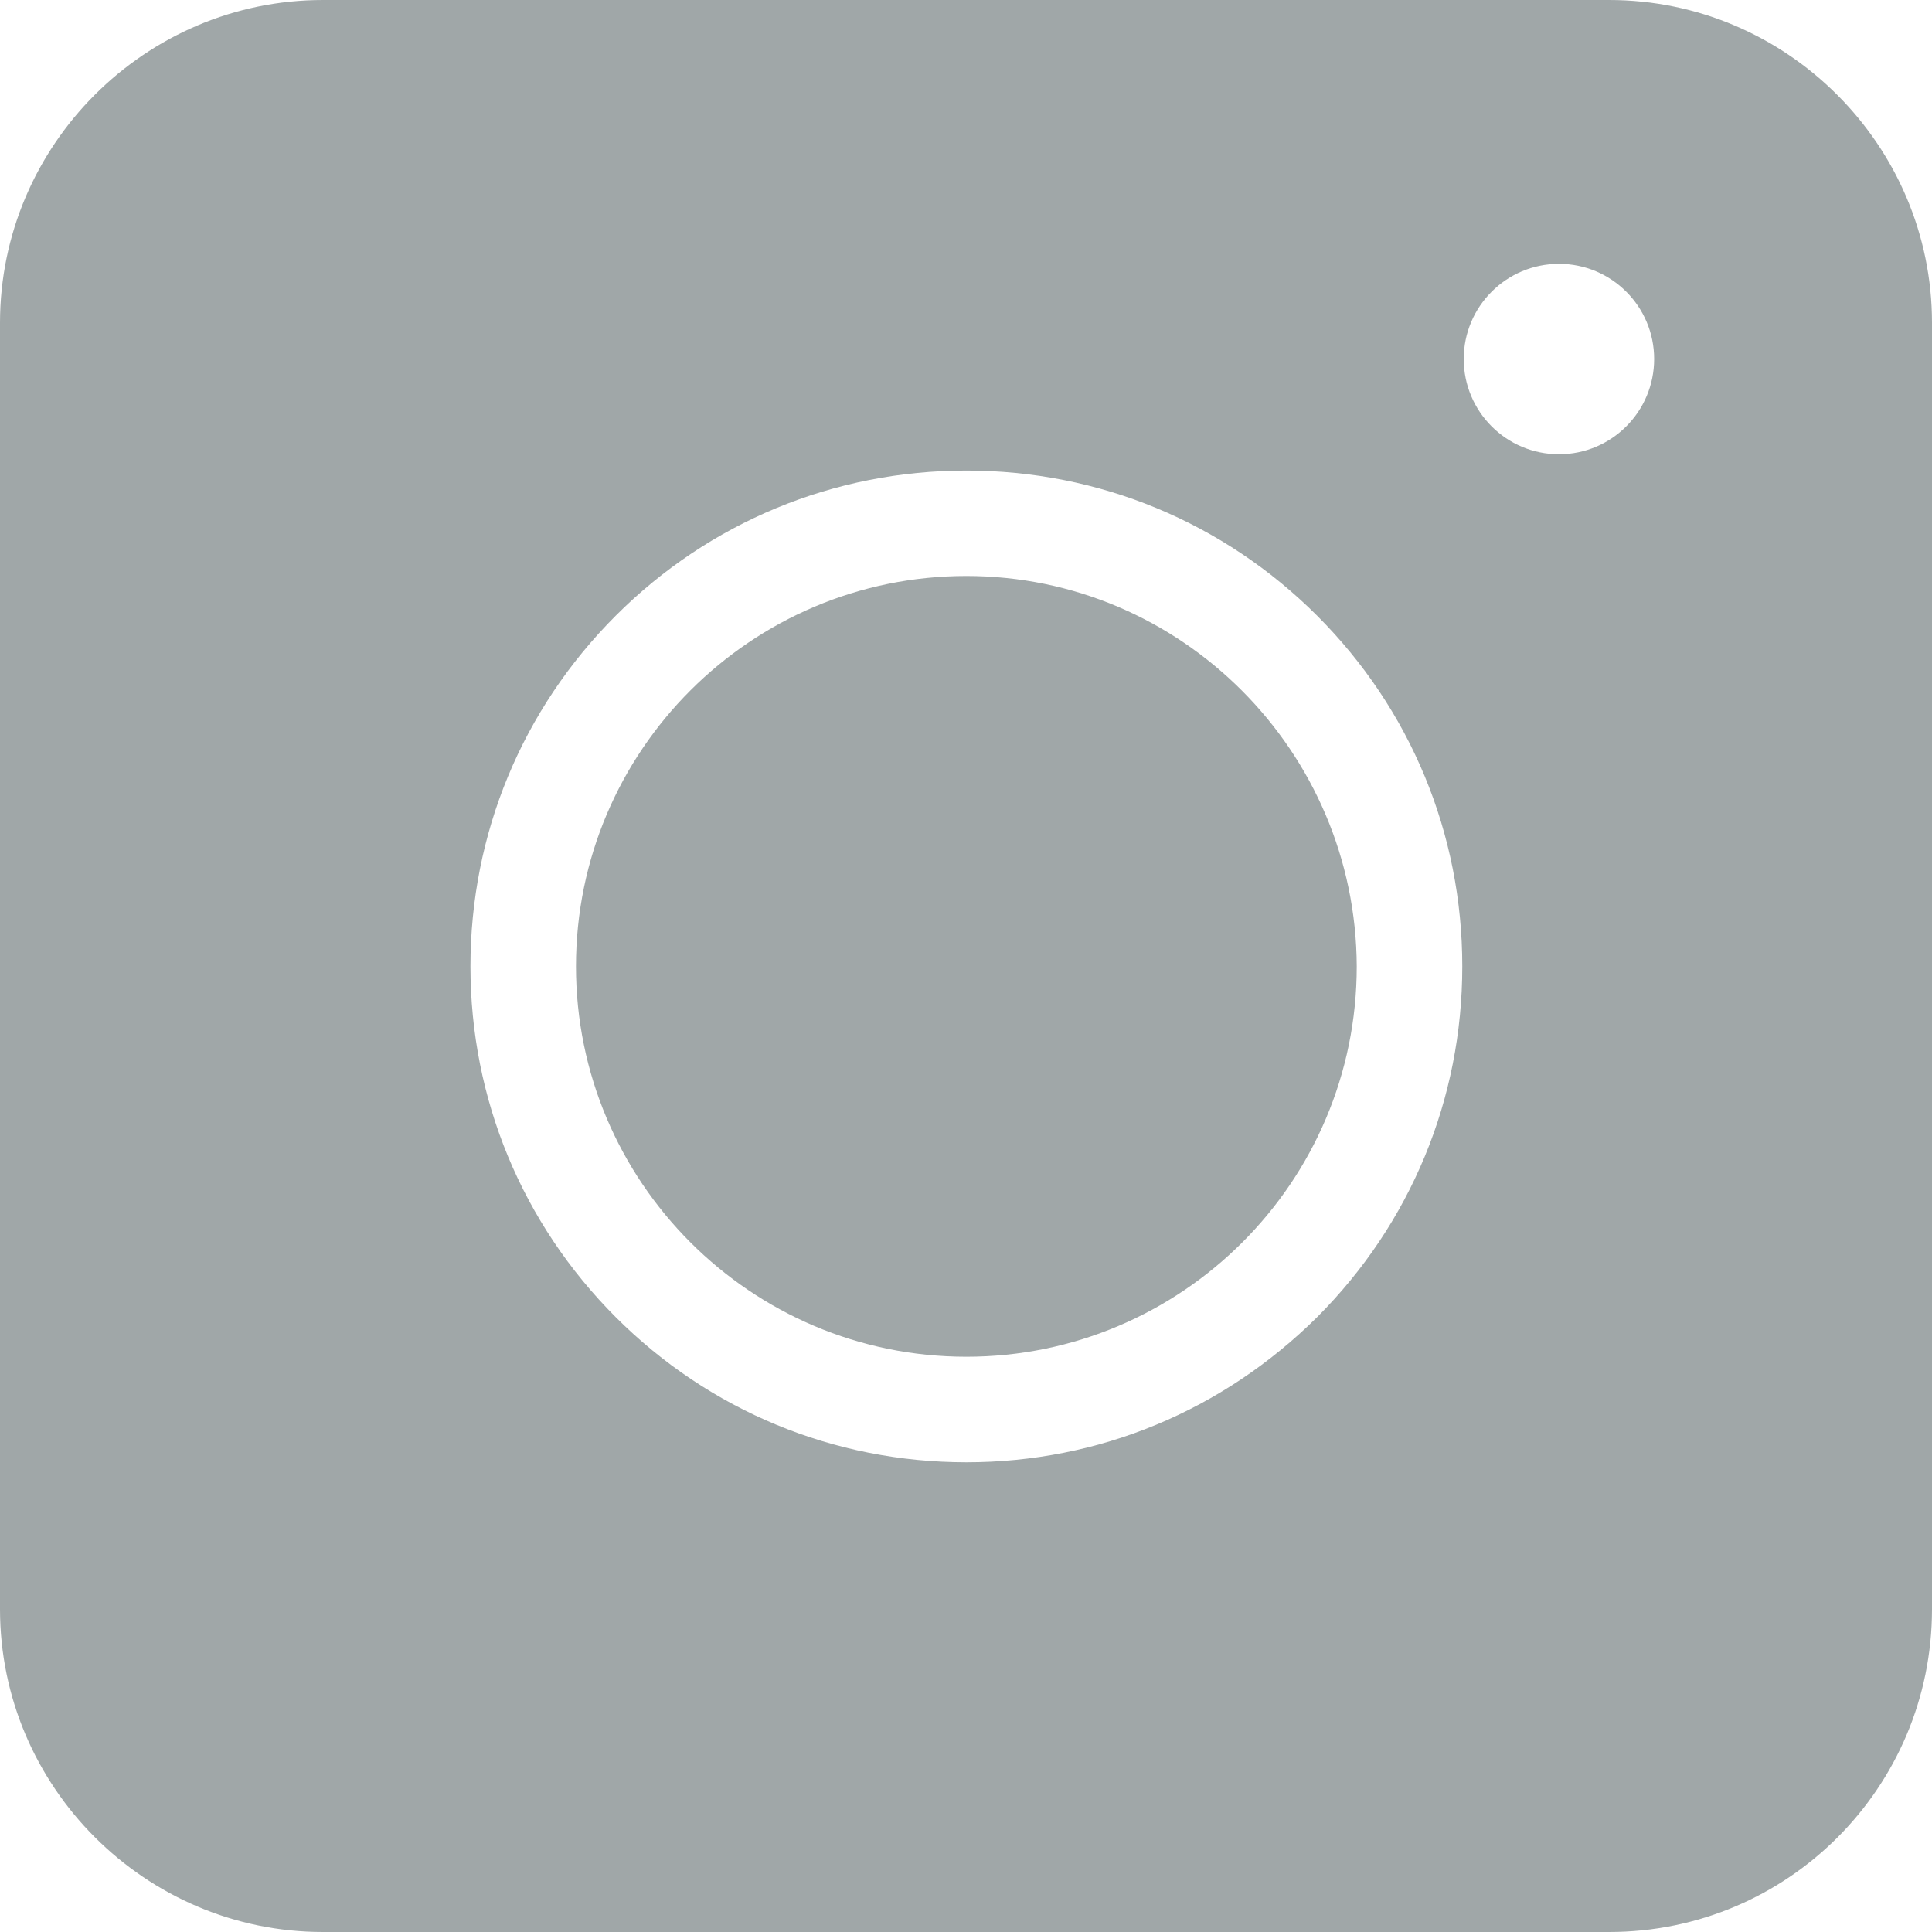 <svg width="16" height="16" viewBox="0 0 16 16" fill="none" xmlns="http://www.w3.org/2000/svg">
<g id="Instagram">
<path id="Subtract" fill-rule="evenodd" clip-rule="evenodd" d="M13.326 16H2.674C1.202 16 0 14.797 0 13.326V2.674C0 1.202 1.202 0 2.674 0H13.326C14.797 0 16 1.202 16 2.674V13.326C16 14.804 14.804 16 13.326 16ZM8.003 12.11C6.906 12.11 5.874 11.683 5.099 10.908C4.324 10.132 3.896 9.101 3.896 8.003C3.896 6.906 4.324 5.874 5.099 5.099C5.874 4.324 6.906 3.897 8.003 3.897C9.101 3.897 10.132 4.324 10.908 5.099C11.683 5.874 12.11 6.906 12.11 8.003C12.11 9.101 11.683 10.132 10.908 10.908C10.126 11.683 9.101 12.11 8.003 12.11ZM8.003 4.77C6.223 4.77 4.77 6.216 4.77 8.003C4.77 9.784 6.216 11.236 8.003 11.236C9.784 11.236 11.236 9.791 11.236 8.003C11.229 6.223 9.784 4.77 8.003 4.77ZM13.699 2.973C13.699 3.409 13.346 3.762 12.911 3.762C12.475 3.762 12.122 3.409 12.122 2.973C12.122 2.538 12.475 2.185 12.911 2.185C13.346 2.185 13.699 2.538 13.699 2.973Z" fill="#A0A7A8"/>
</g>
</svg>
